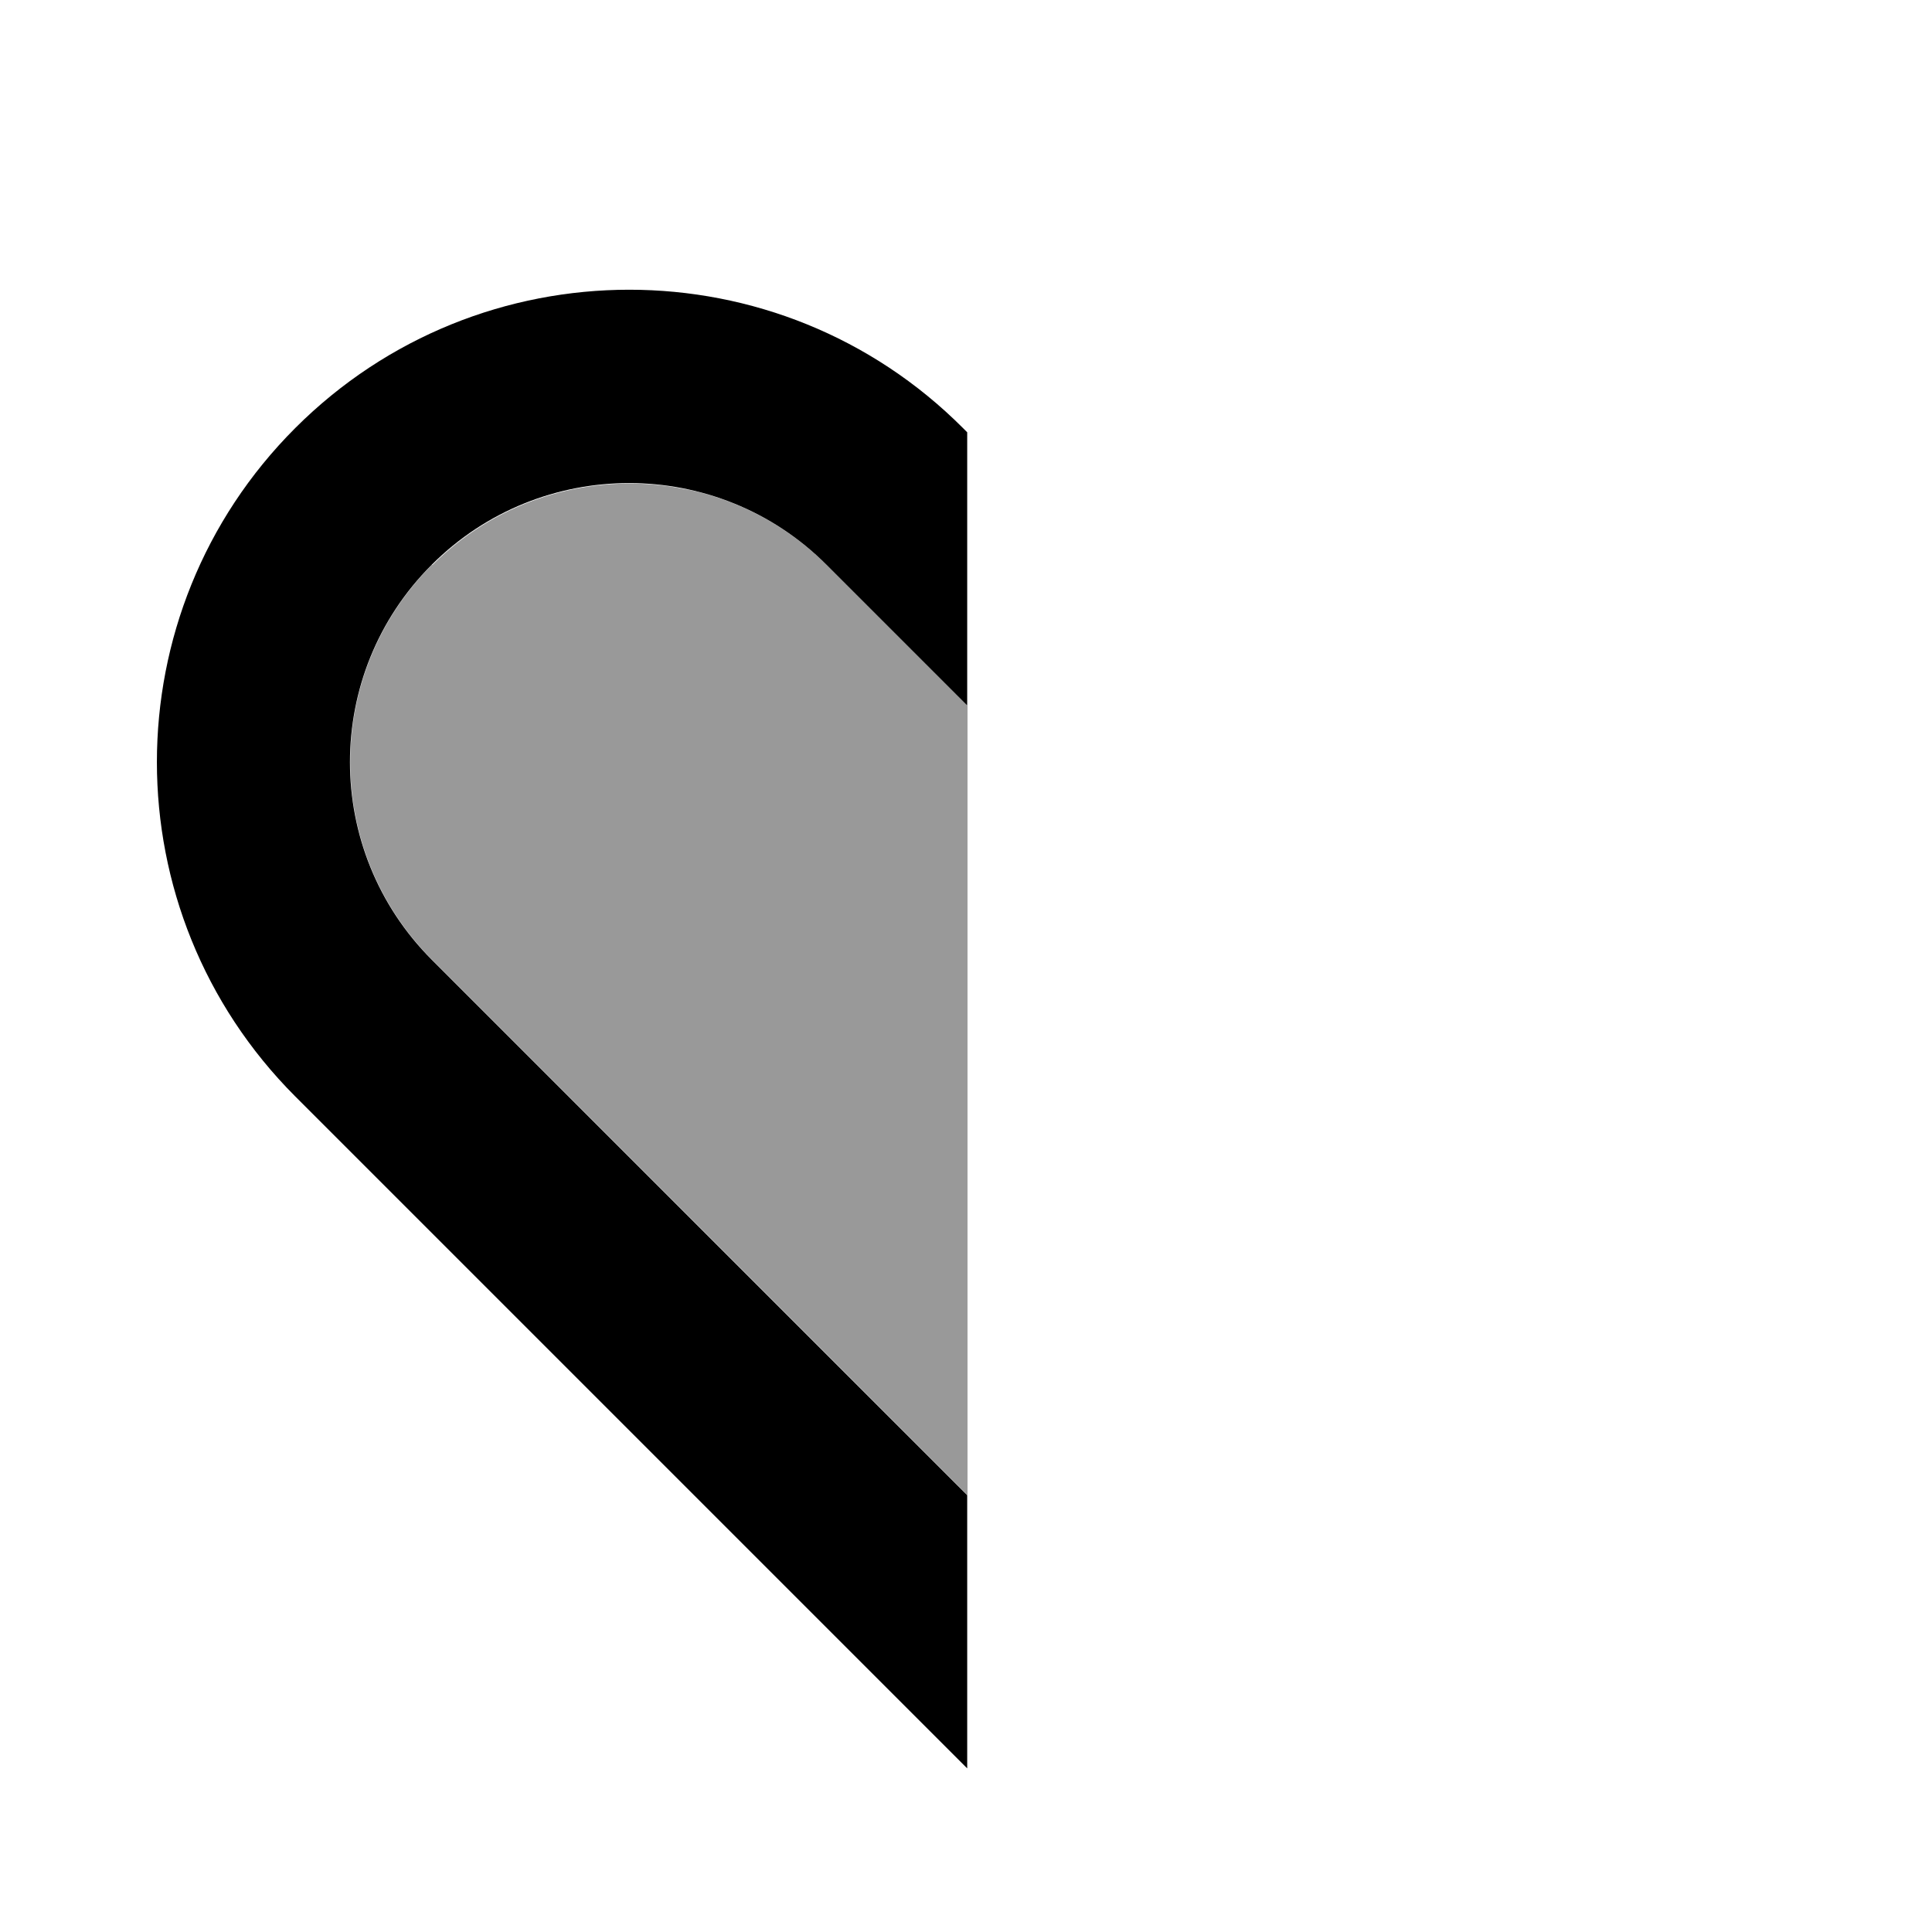 <svg xmlns="http://www.w3.org/2000/svg" viewBox="0 0 640 640"><!--! Font Awesome Pro 7.1.0 by @fontawesome - https://fontawesome.com License - https://fontawesome.com/license (Commercial License) Copyright 2025 Fonticons, Inc. --><path opacity=".4" fill="currentColor" d="M143.1 187.1C107 223.2 107 281.7 143.1 317.9C202.2 377 261.4 436.1 320.5 495.3C320.5 408.1 320.5 321 320.5 233.8C305 218.3 289.4 202.7 273.9 187.2C261.8 175.1 247.1 167 231.5 163C231.2 162.9 230.9 162.8 230.6 162.8C230.6 162.8 230.5 162.8 230.5 162.8C229.1 162.4 227.6 162.1 226.2 161.9C223.3 161.3 220.4 160.9 217.4 160.6C190.9 158.1 163.5 166.9 143.2 187.2z"/><path fill="currentColor" d="M97.8 141.8C158.9 80.7 258 80.7 319 141.8L320.4 143.2L320.4 233.7L273.8 187.1C237.7 151 179.1 151 143 187.1C106.9 223.2 106.9 281.7 143 317.9L320.4 495.3L320.4 585.8L97.8 363.2C36.7 302 36.7 202.9 97.8 141.8z"/></svg>